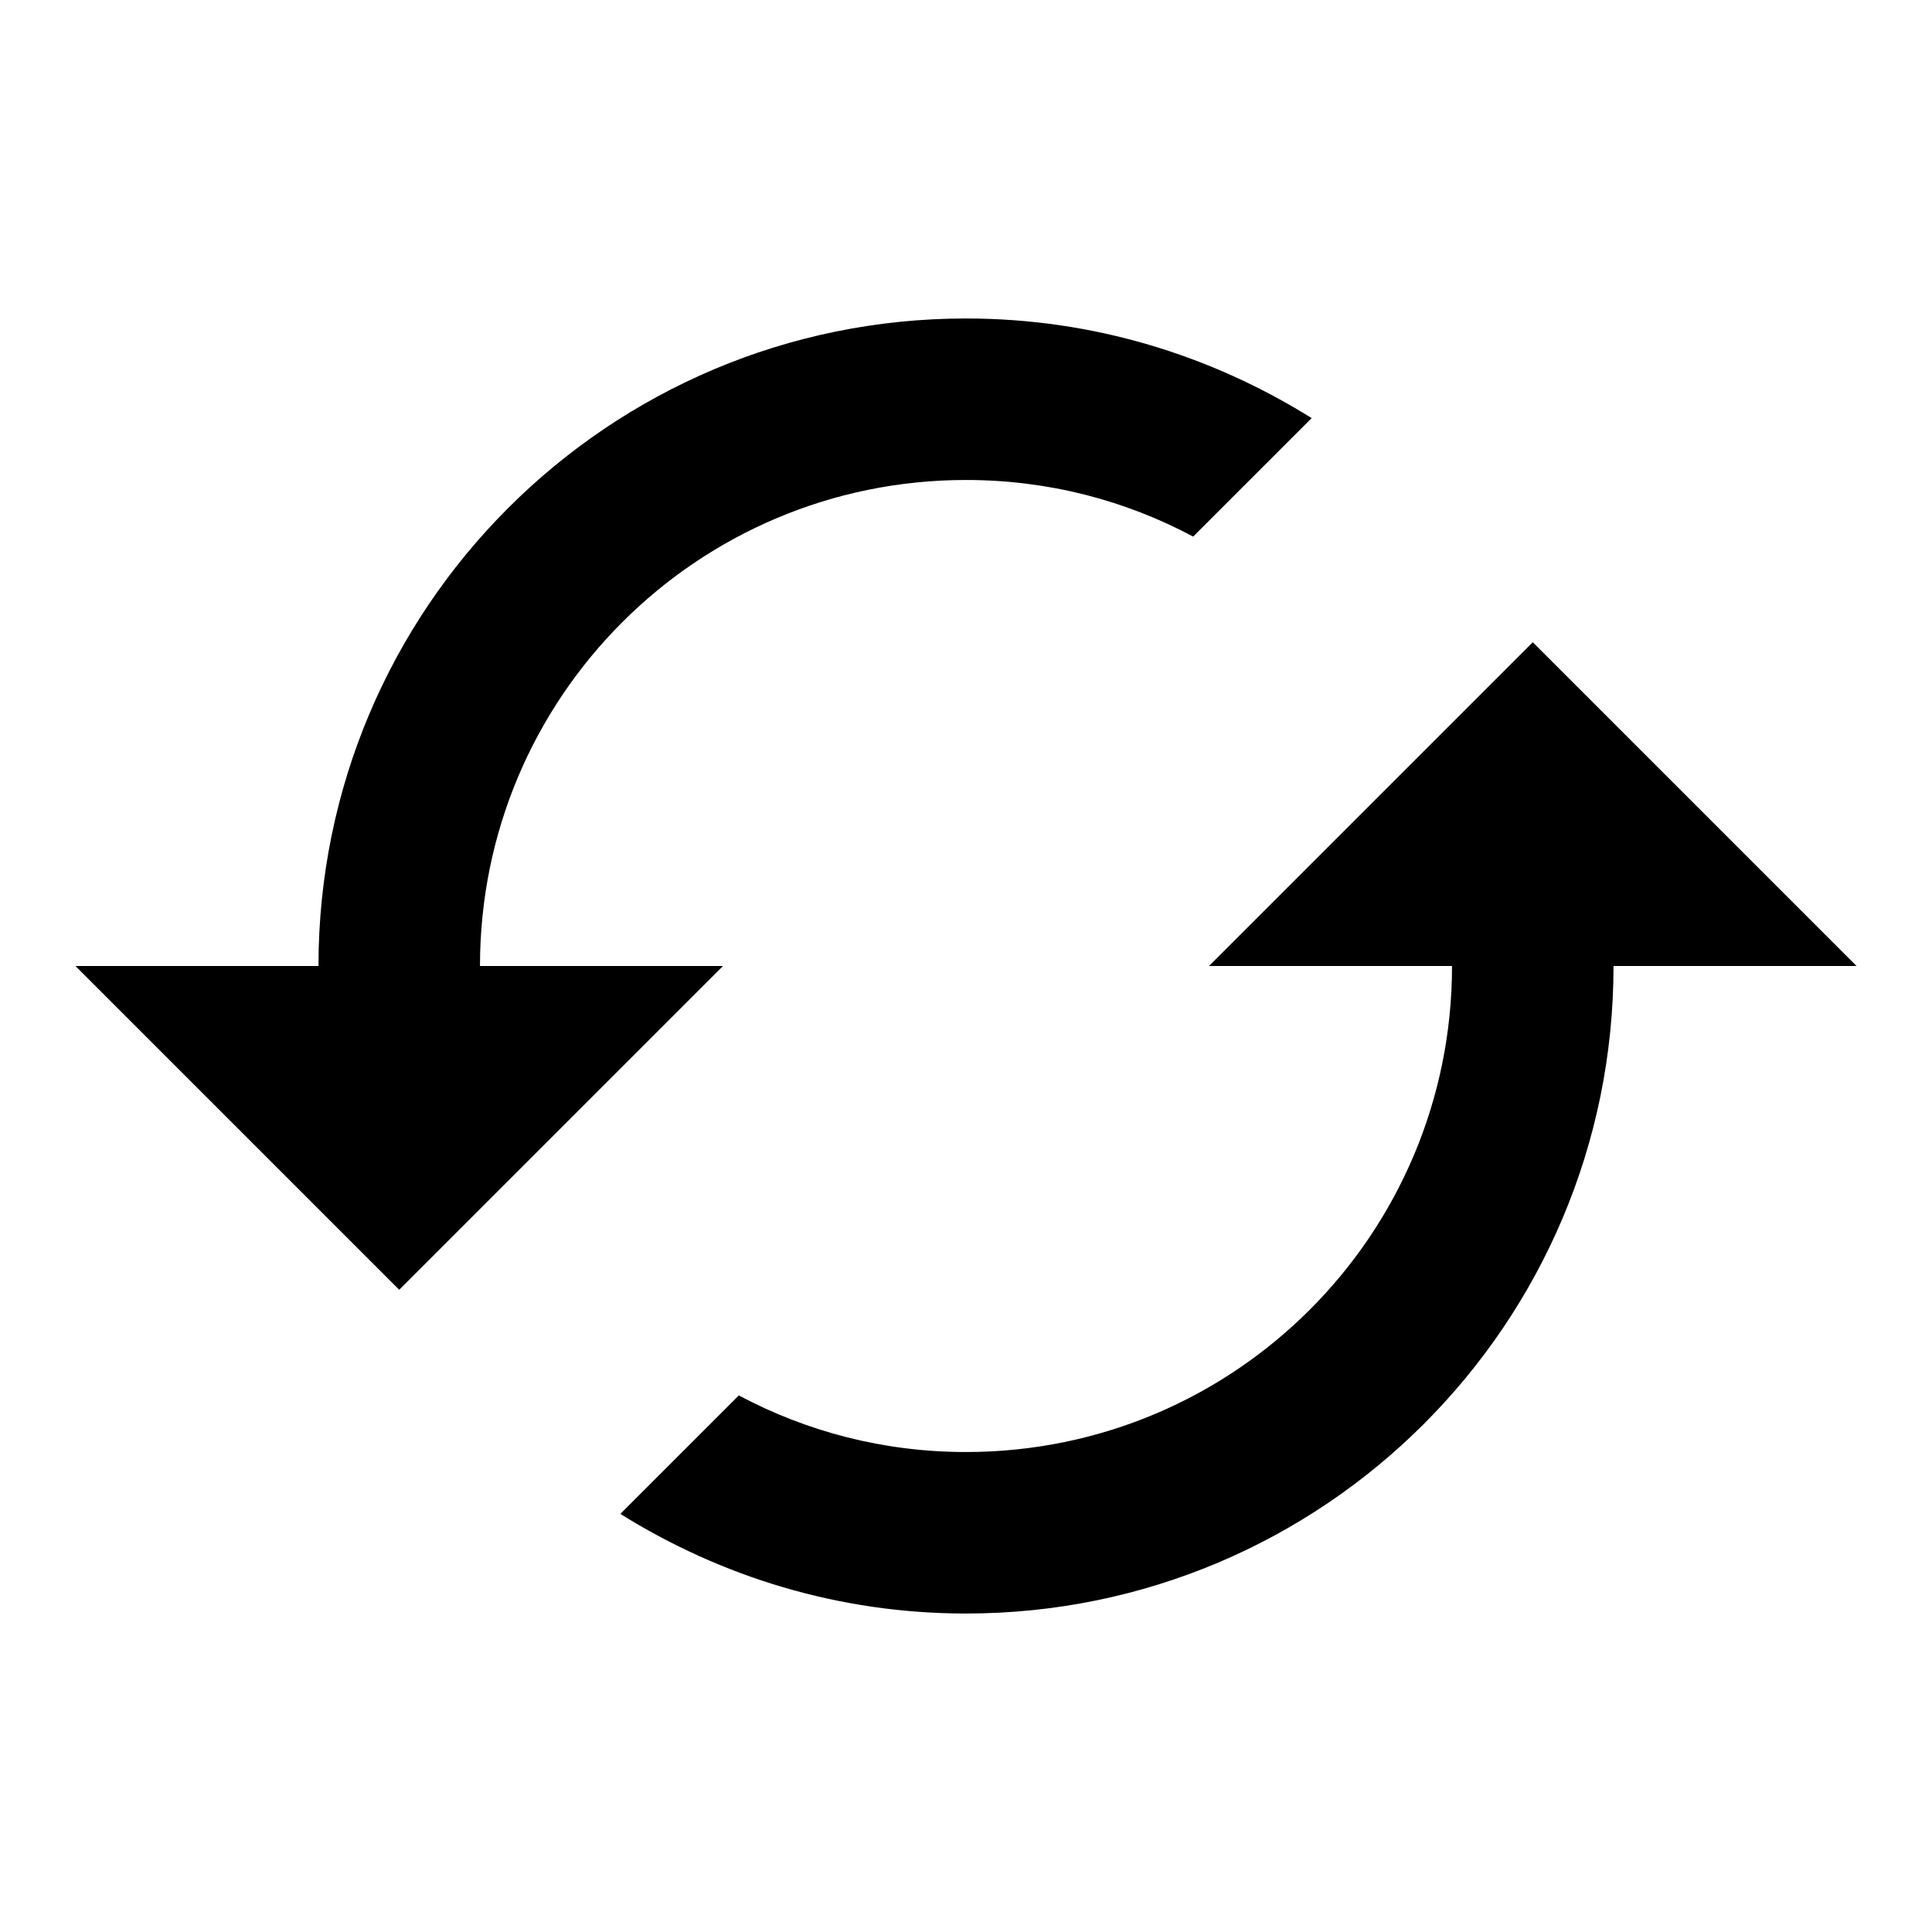 <?xml version="1.0" encoding="utf-8"?>
<!-- Svg Vector Icons : http://www.onlinewebfonts.com/icon -->
<!DOCTYPE svg PUBLIC "-//W3C//DTD SVG 1.1//EN" "http://www.w3.org/Graphics/SVG/1.1/DTD/svg11.dtd">
<svg version="1.1" xmlns="http://www.w3.org/2000/svg" xmlns:xlink="http://www.w3.org/1999/xlink" x="0px" y="0px" viewBox="0 0 256 256" enable-background="new 0 0 256 256" xml:space="preserve">
<g> <path fill="#000000" d="M203.1,85.1L160.2,128h32.2c0,35.6-28.8,64.4-64.4,64.4c-10.9,0-21.1-2.7-30.1-7.5l-15.7,15.7 c13.3,8.3,28.9,13.2,45.8,13.2c47.4,0,85.8-38.4,85.8-85.8H246L203.1,85.1L203.1,85.1z M63.6,128c0-35.6,28.8-64.4,64.4-64.4 c10.9,0,21.1,2.7,30.1,7.5l15.7-15.7c-13.3-8.3-28.9-13.2-45.8-13.2c-47.4,0-85.8,38.4-85.8,85.8H10l42.9,42.9L95.8,128H63.6z"/></g>
</svg>